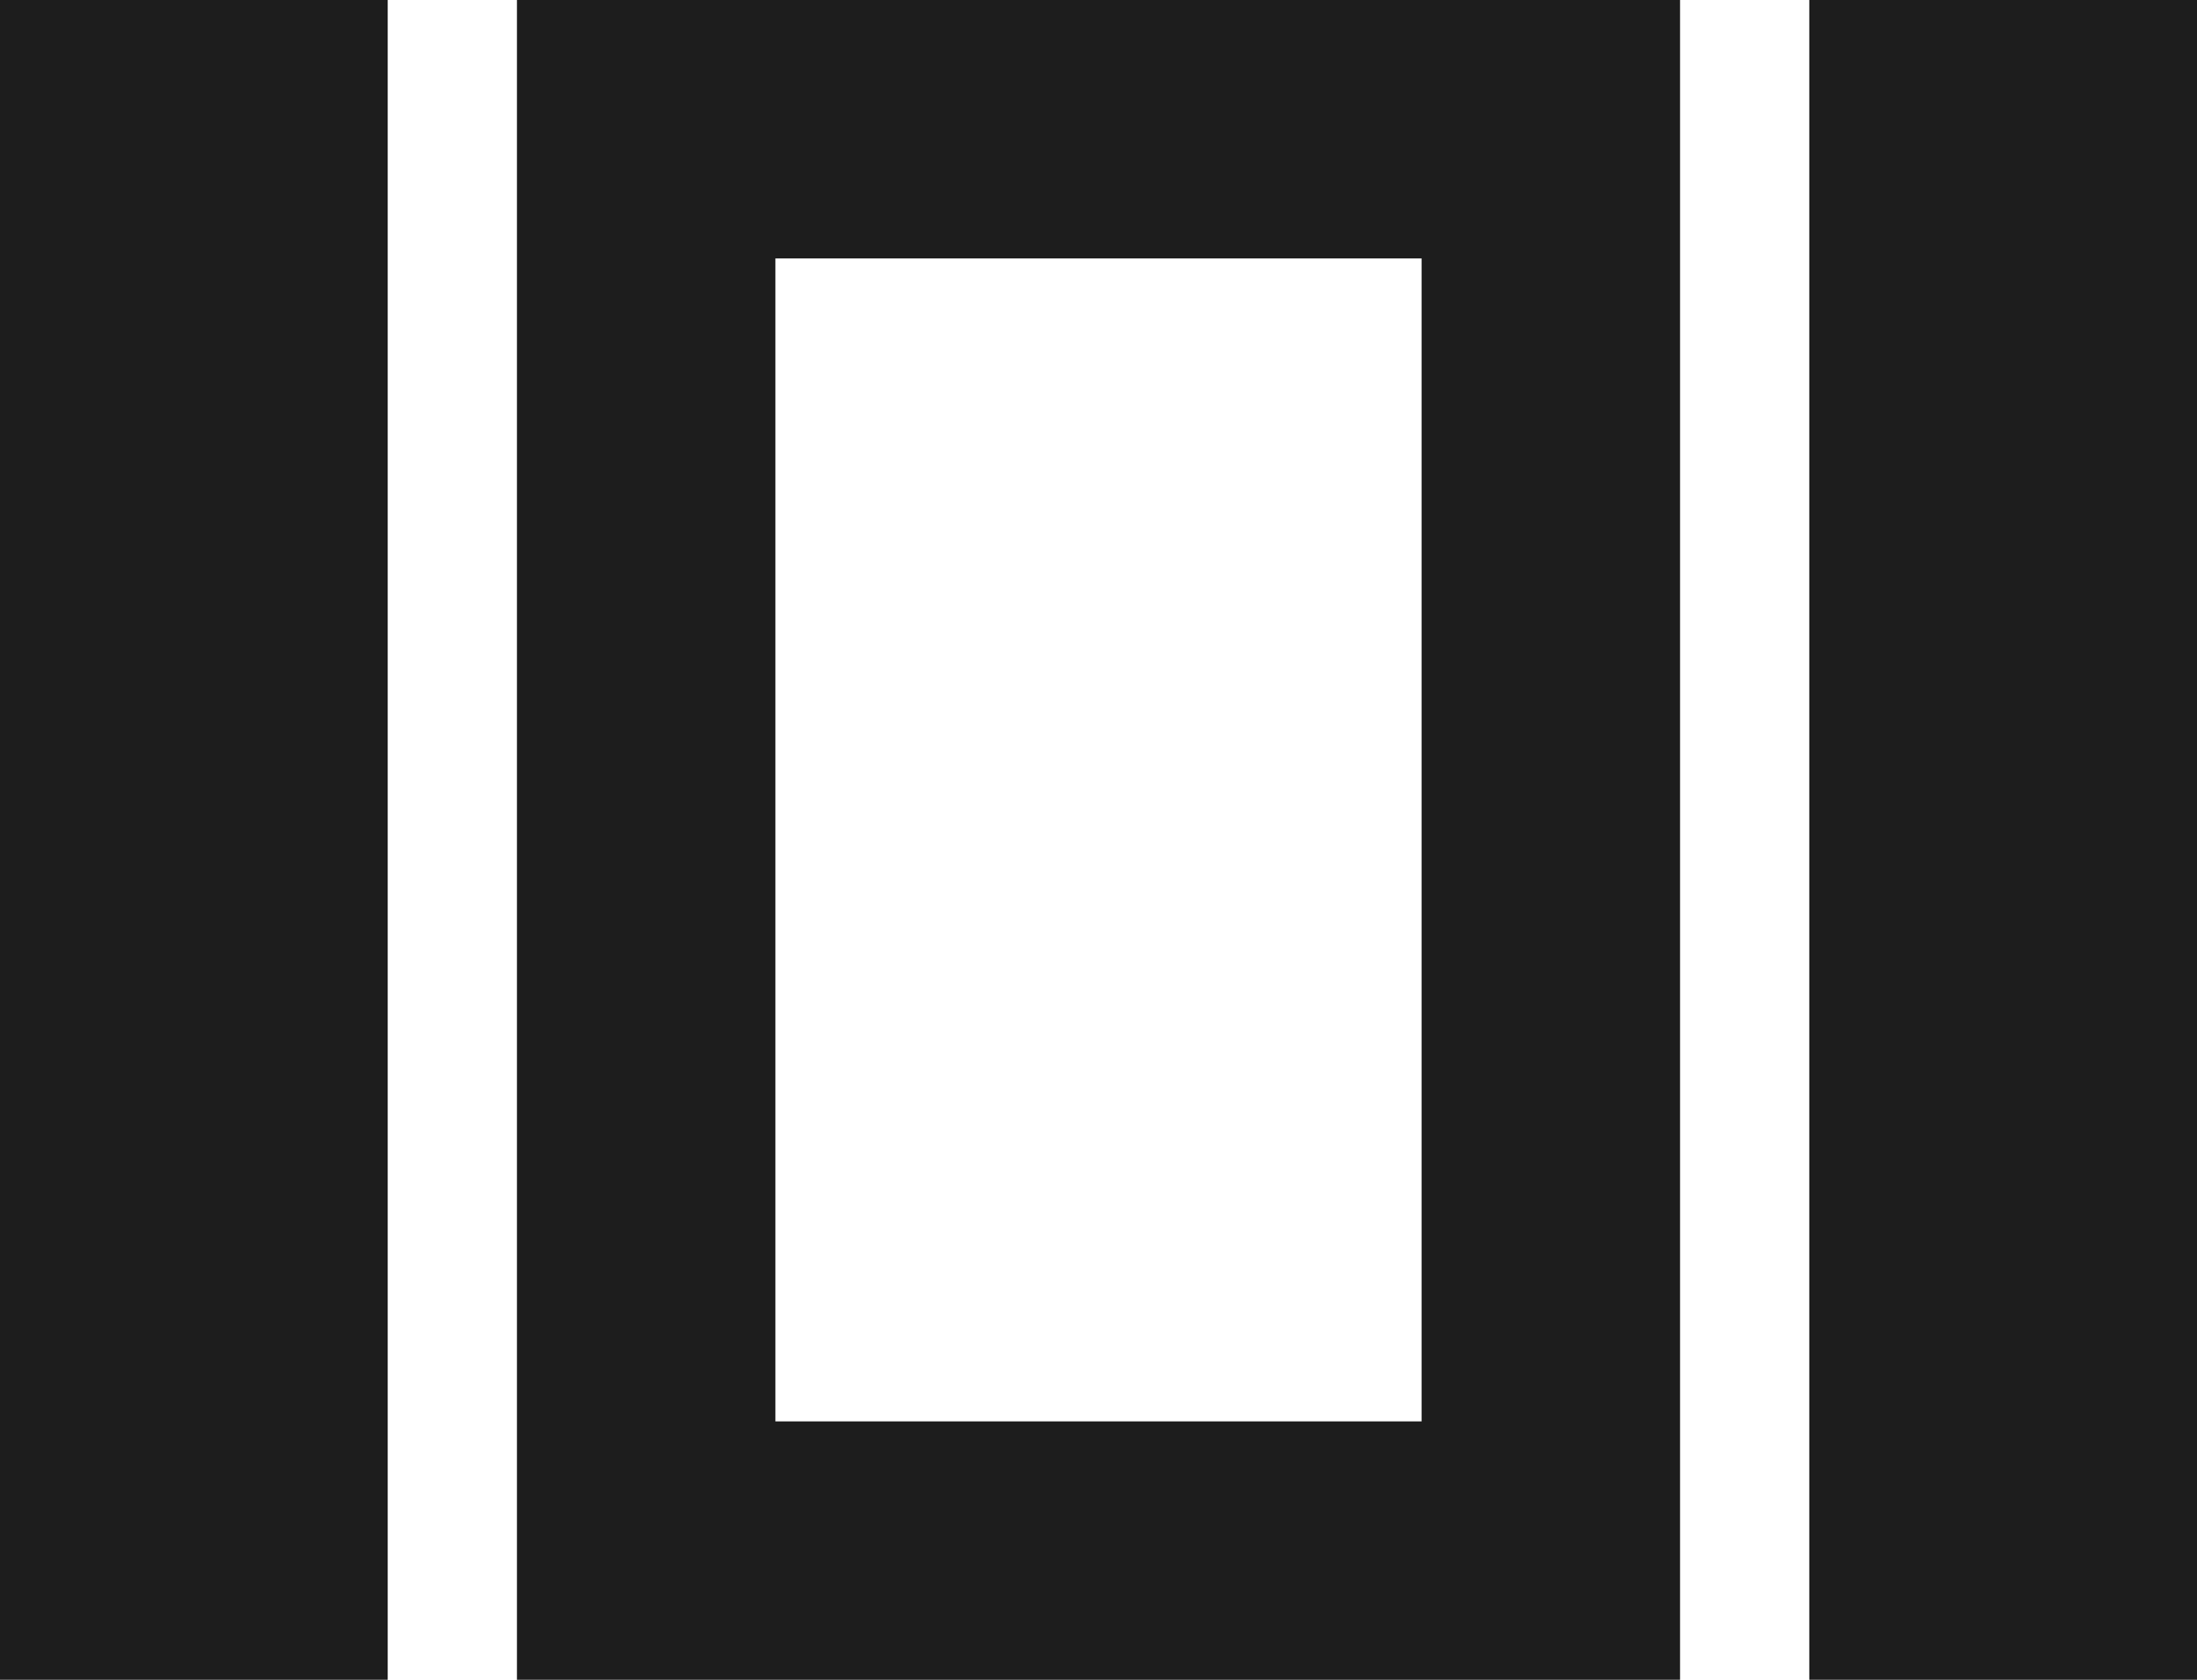 <?xml version="1.0" encoding="UTF-8"?>
<svg width="17px" height="13px" viewBox="0 0 17 13" version="1.1" xmlns="http://www.w3.org/2000/svg" xmlns:xlink="http://www.w3.org/1999/xlink">
    <!-- Generator: Sketch 52.5 (67469) - http://www.bohemiancoding.com/sketch -->
    <title>view_array</title>
    <desc>Created with Sketch.</desc>
    <g id="Icons" stroke="none" stroke-width="1" fill="none" fill-rule="evenodd">
        <g id="Outlined" transform="translate(-308, -555)">
            <g id="Action" transform="translate(100, 100)">
                <g id="Outlined-/-Action-/-view_array" transform="translate(204, 450)">
                    <g>
                        <polygon id="Path" points="0 0 24 0 24 24 0 24"></polygon>
                        <path d="M15,7 L15,16 L10,16 L10,7 L15,7 Z M21,5 L18,5 L18,18 L21,18 L21,5 Z M17,5 L8,5 L8,18 L17,18 L17,5 Z M7,5 L4,5 L4,18 L7,18 L7,5 Z" id="🔹-Icon-Color" fill="#1D1D1D"></path>
                    </g>
                </g>
            </g>
        </g>
    </g>
</svg>